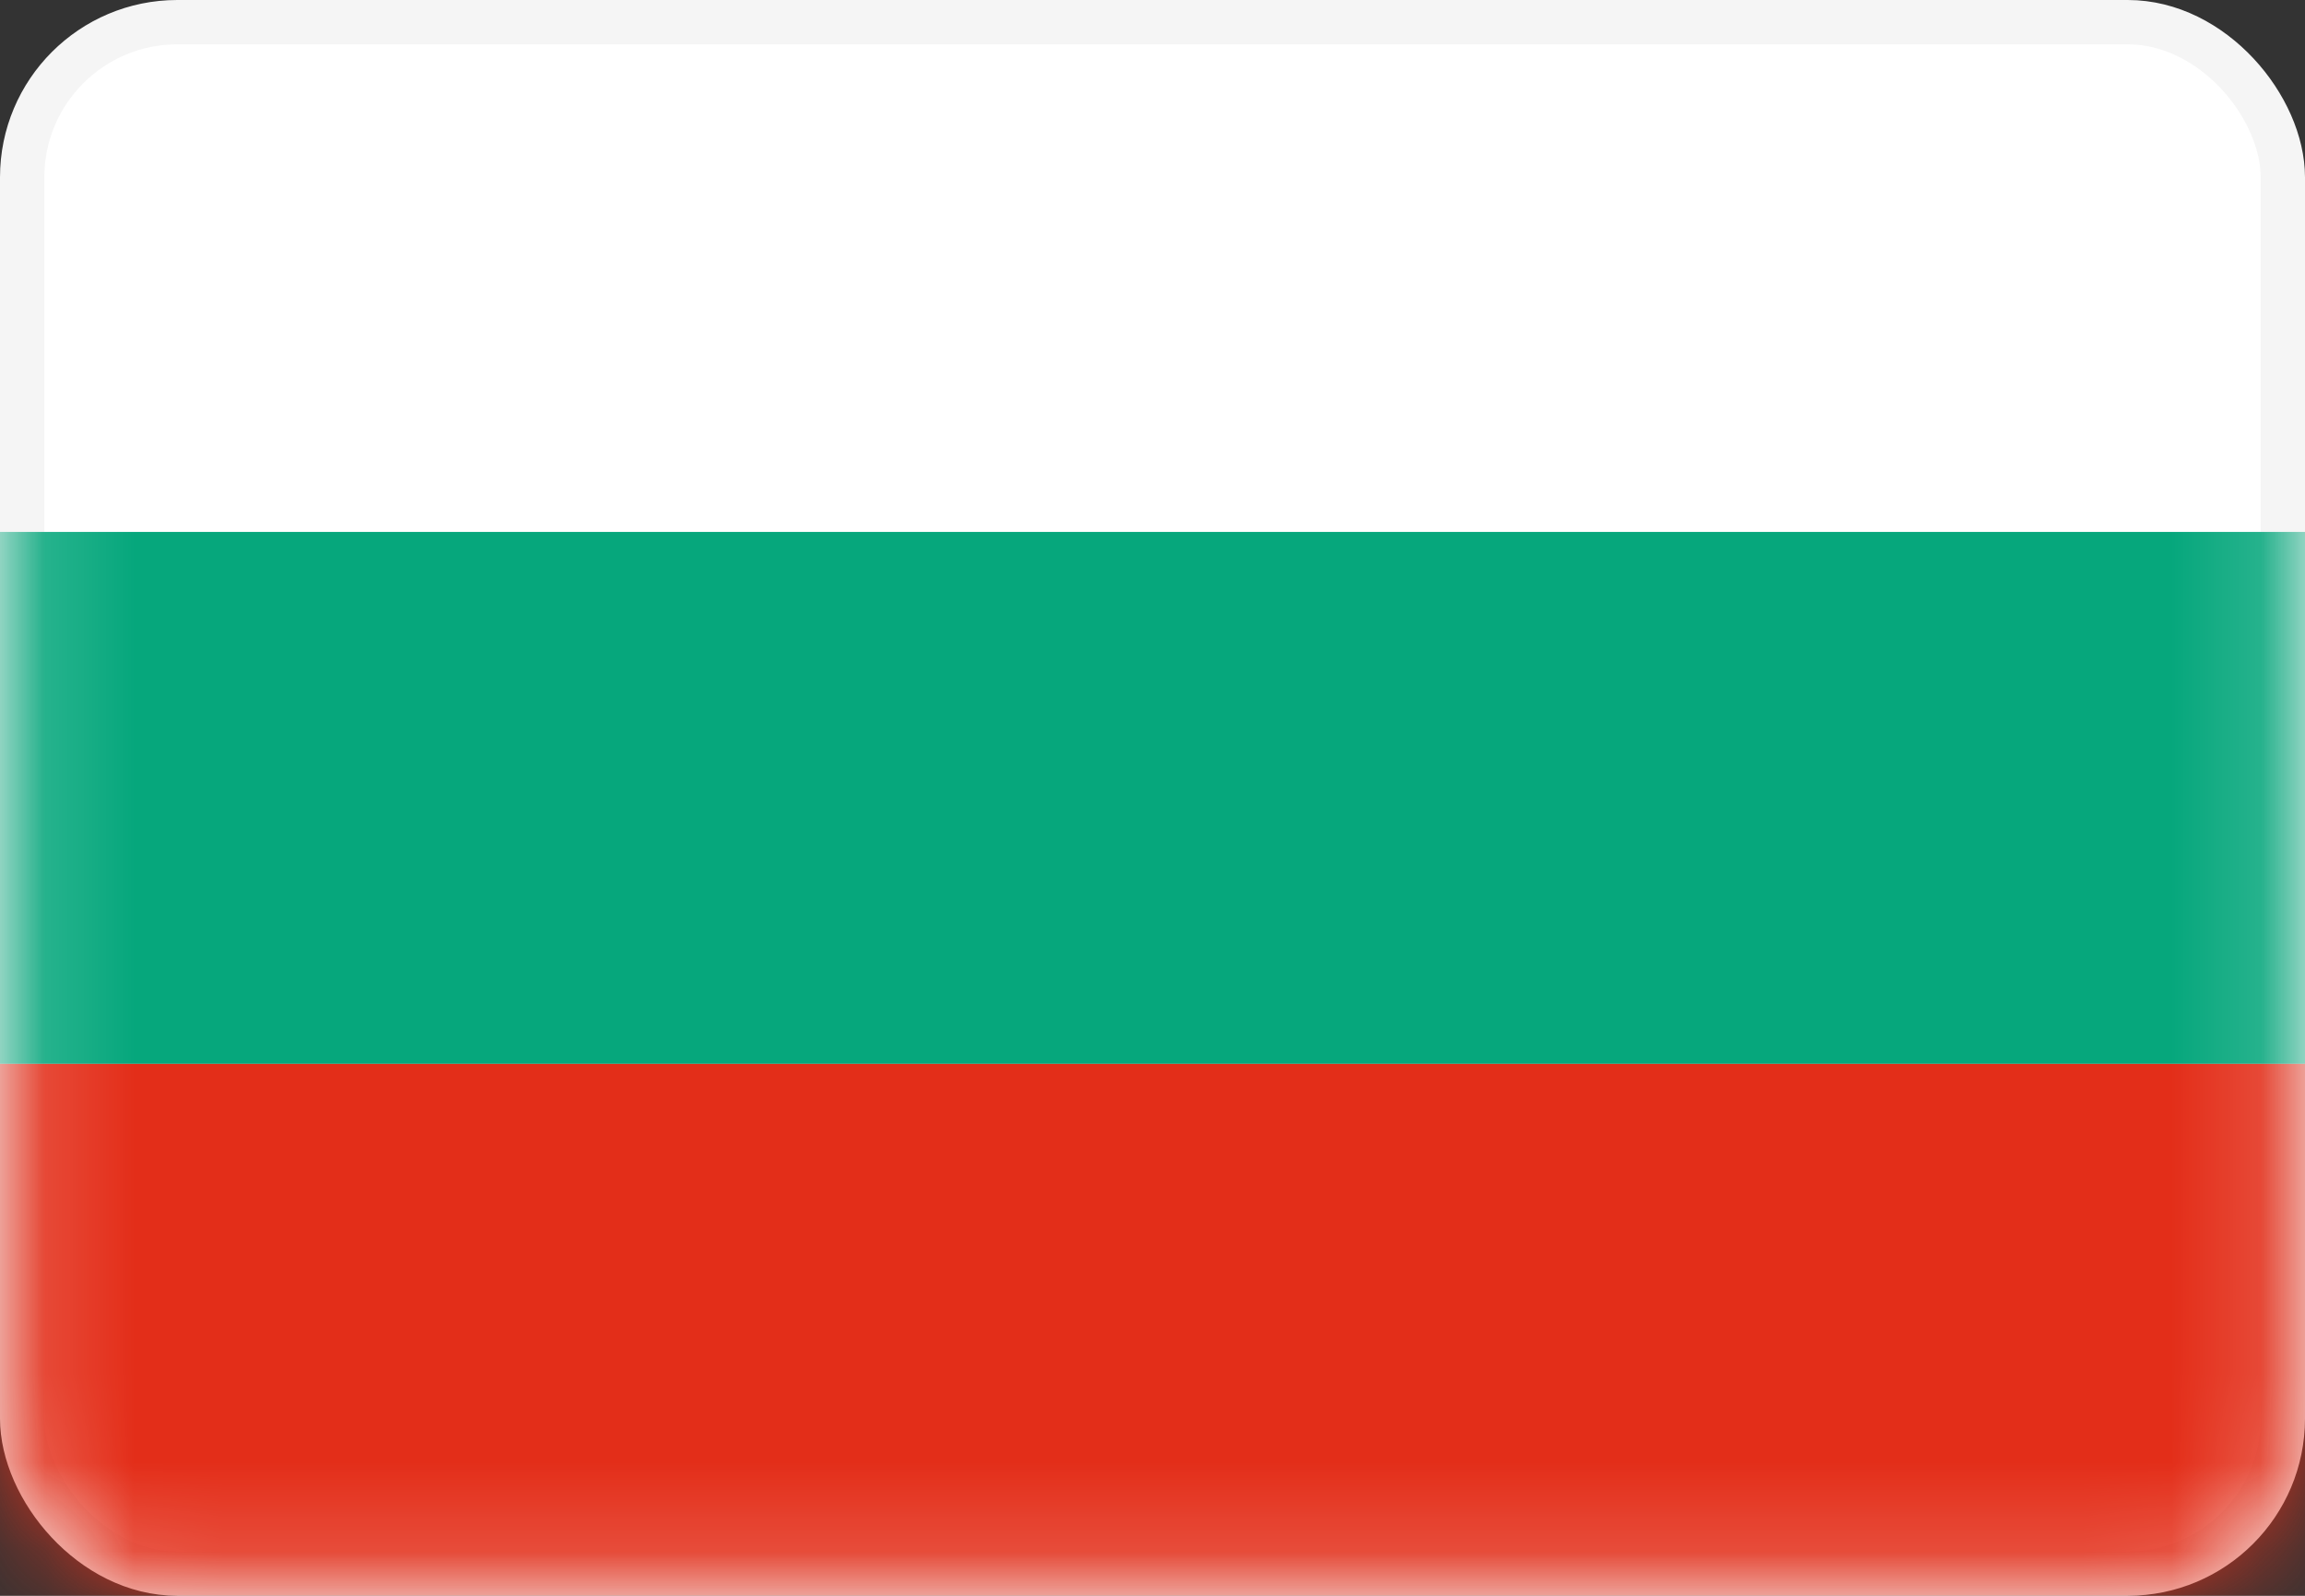 <svg width="26" height="18" viewBox="0 0 26 18" fill="none" xmlns="http://www.w3.org/2000/svg"><rect x="0" y="0" width="26" height="18" fill="#333333" stroke="none"/><g id="flags"><rect id="Mask" x="0.25" y="0.25" width="25.5" height="17.5" rx="1.75" fill="white" stroke="#F5F5F5" stroke-width="0.5"/><mask id="mask0_836_4148" style="mask-type:luminance" maskUnits="userSpaceOnUse" x="0" y="0" width="26" height="18"><rect id="Mask_2" x="0.25" y="0.25" width="25.5" height="17.5" rx="1.75" fill="white" stroke="white" stroke-width="0.5"/></mask><g mask="url(#mask0_836_4148)"><path id="Rectangle 2" fill-rule="evenodd" clip-rule="evenodd" d="M0 12H26V6H0V12Z" fill="#06A77C"/><path id="Rectangle 2_2" fill-rule="evenodd" clip-rule="evenodd" d="M0 18H26V12H0V18Z" fill="#E32E19"/></g></g></svg>
